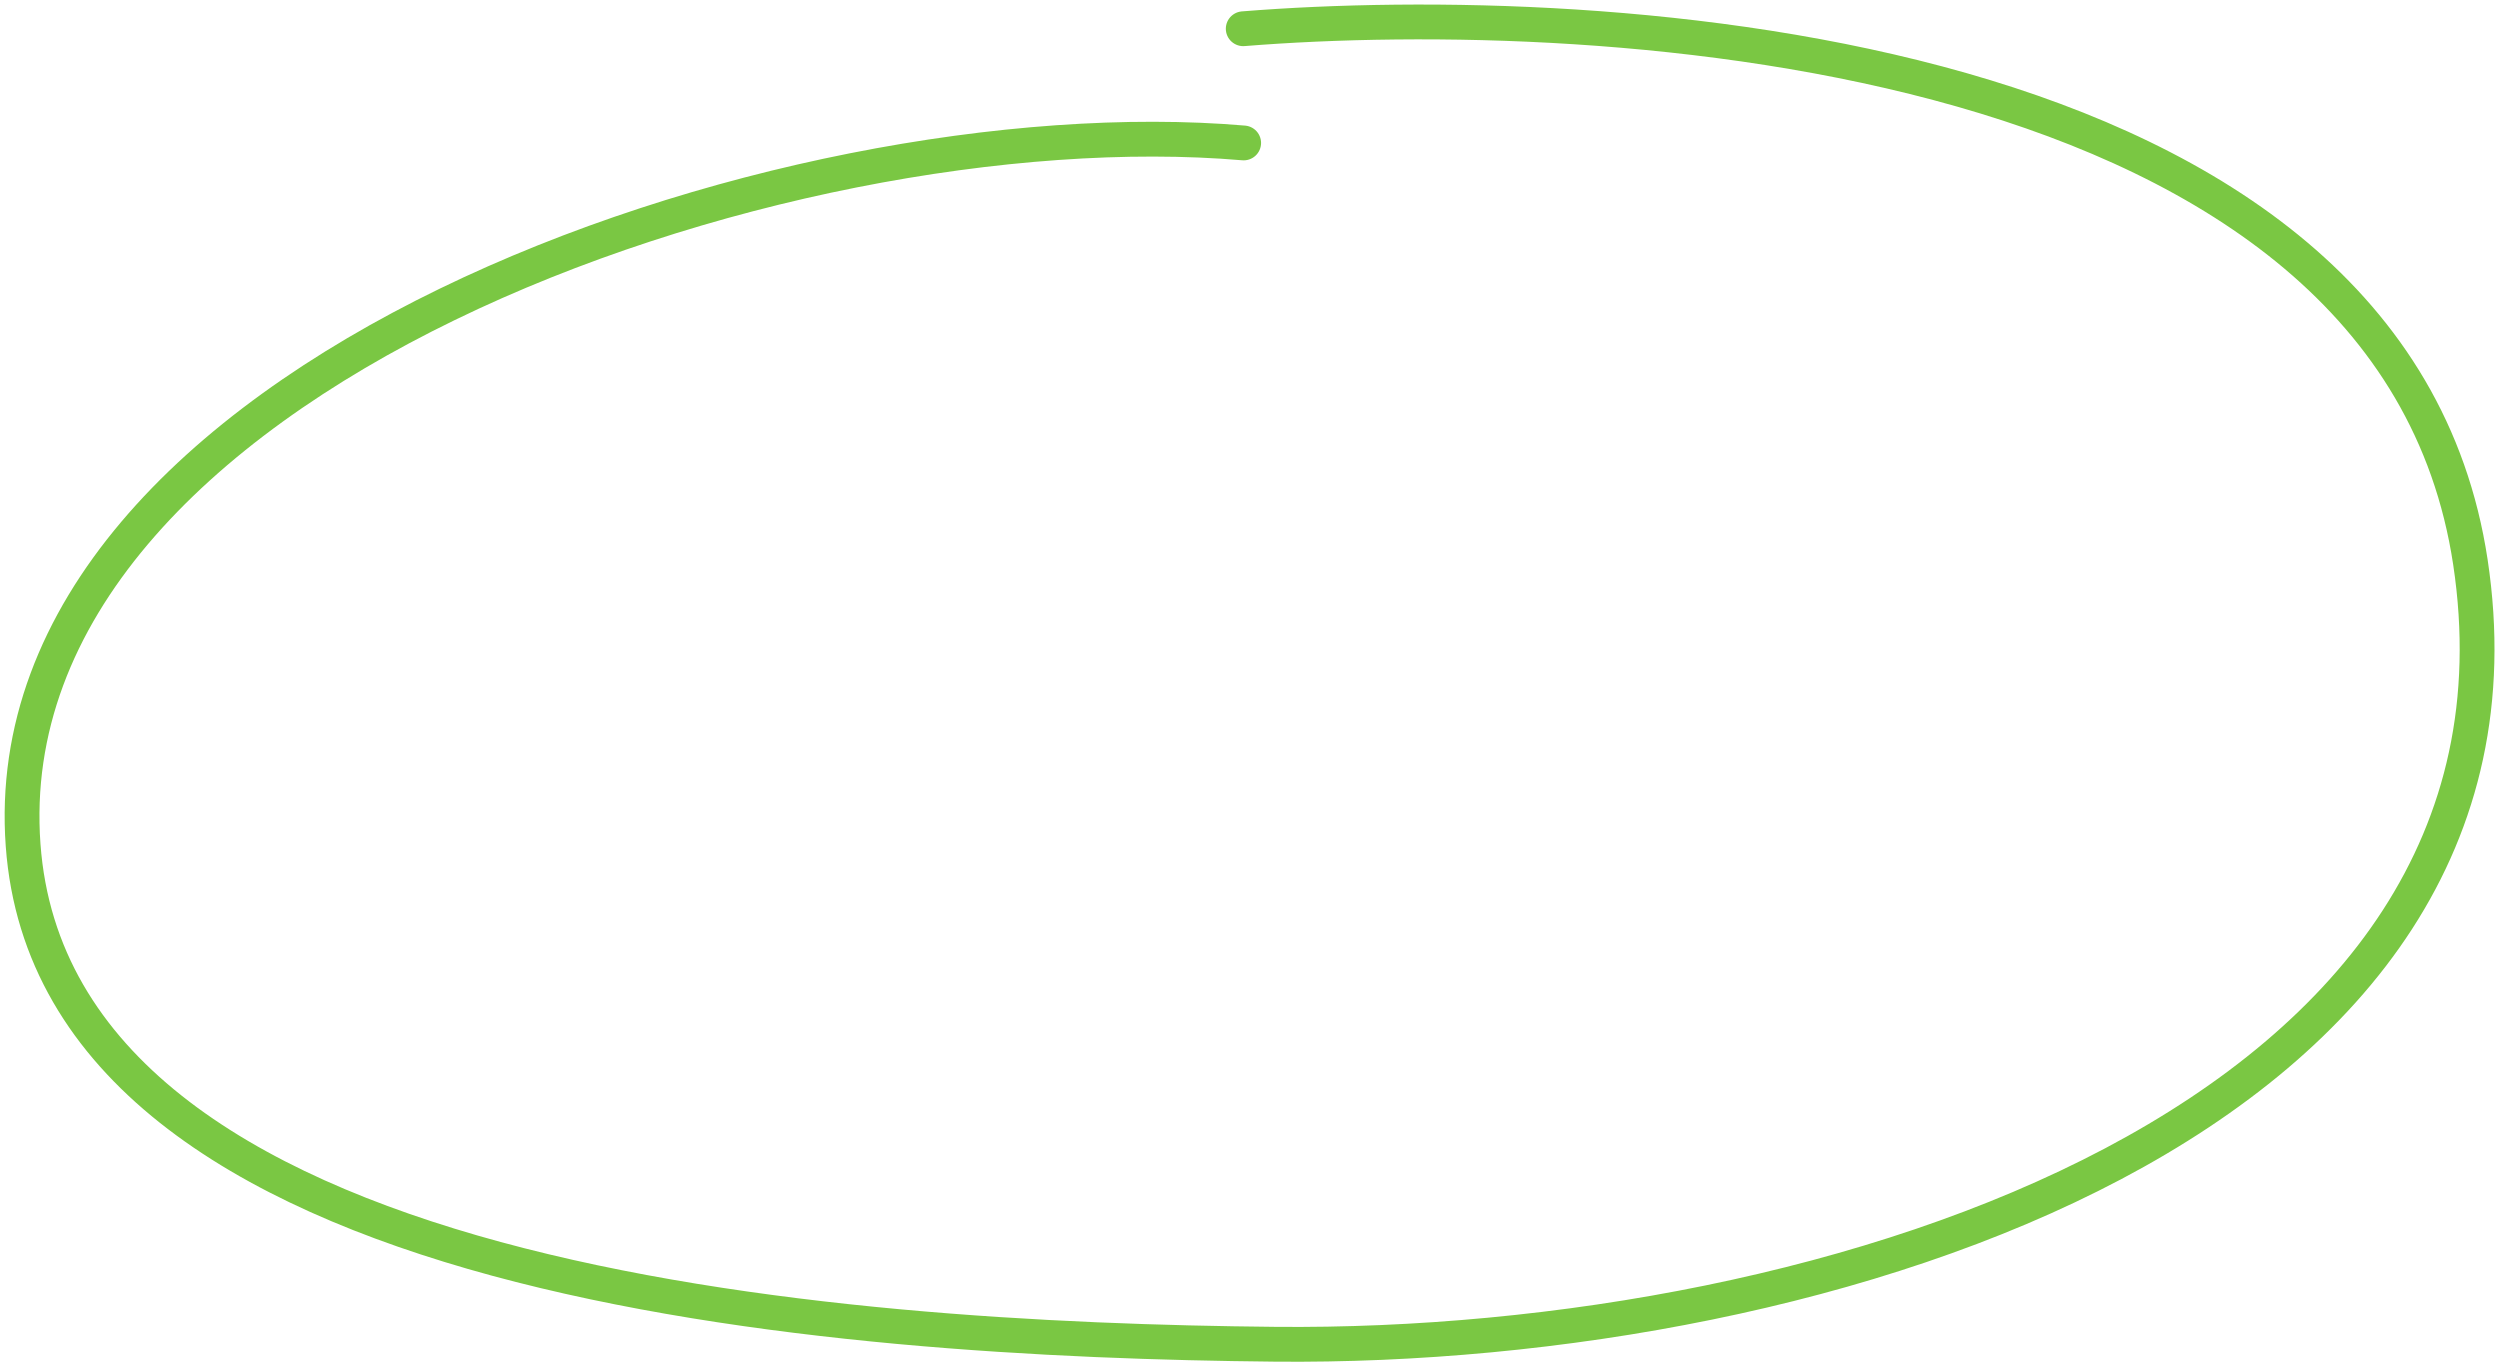 <?xml version="1.0" encoding="UTF-8"?> <svg xmlns="http://www.w3.org/2000/svg" width="431" height="235" viewBox="0 0 431 235" fill="none"><path d="M214.332 4.955C276.061 -0.01 412.382 7.352 425.897 96.905C440.362 192.754 315.94 232.693 219.785 231.749C143.999 231.006 9.545 221.896 3.985 145.713C-1.883 65.329 134.701 17.817 214.408 24.644" stroke="#7AC743" stroke-width="6" stroke-linecap="round"></path></svg> 